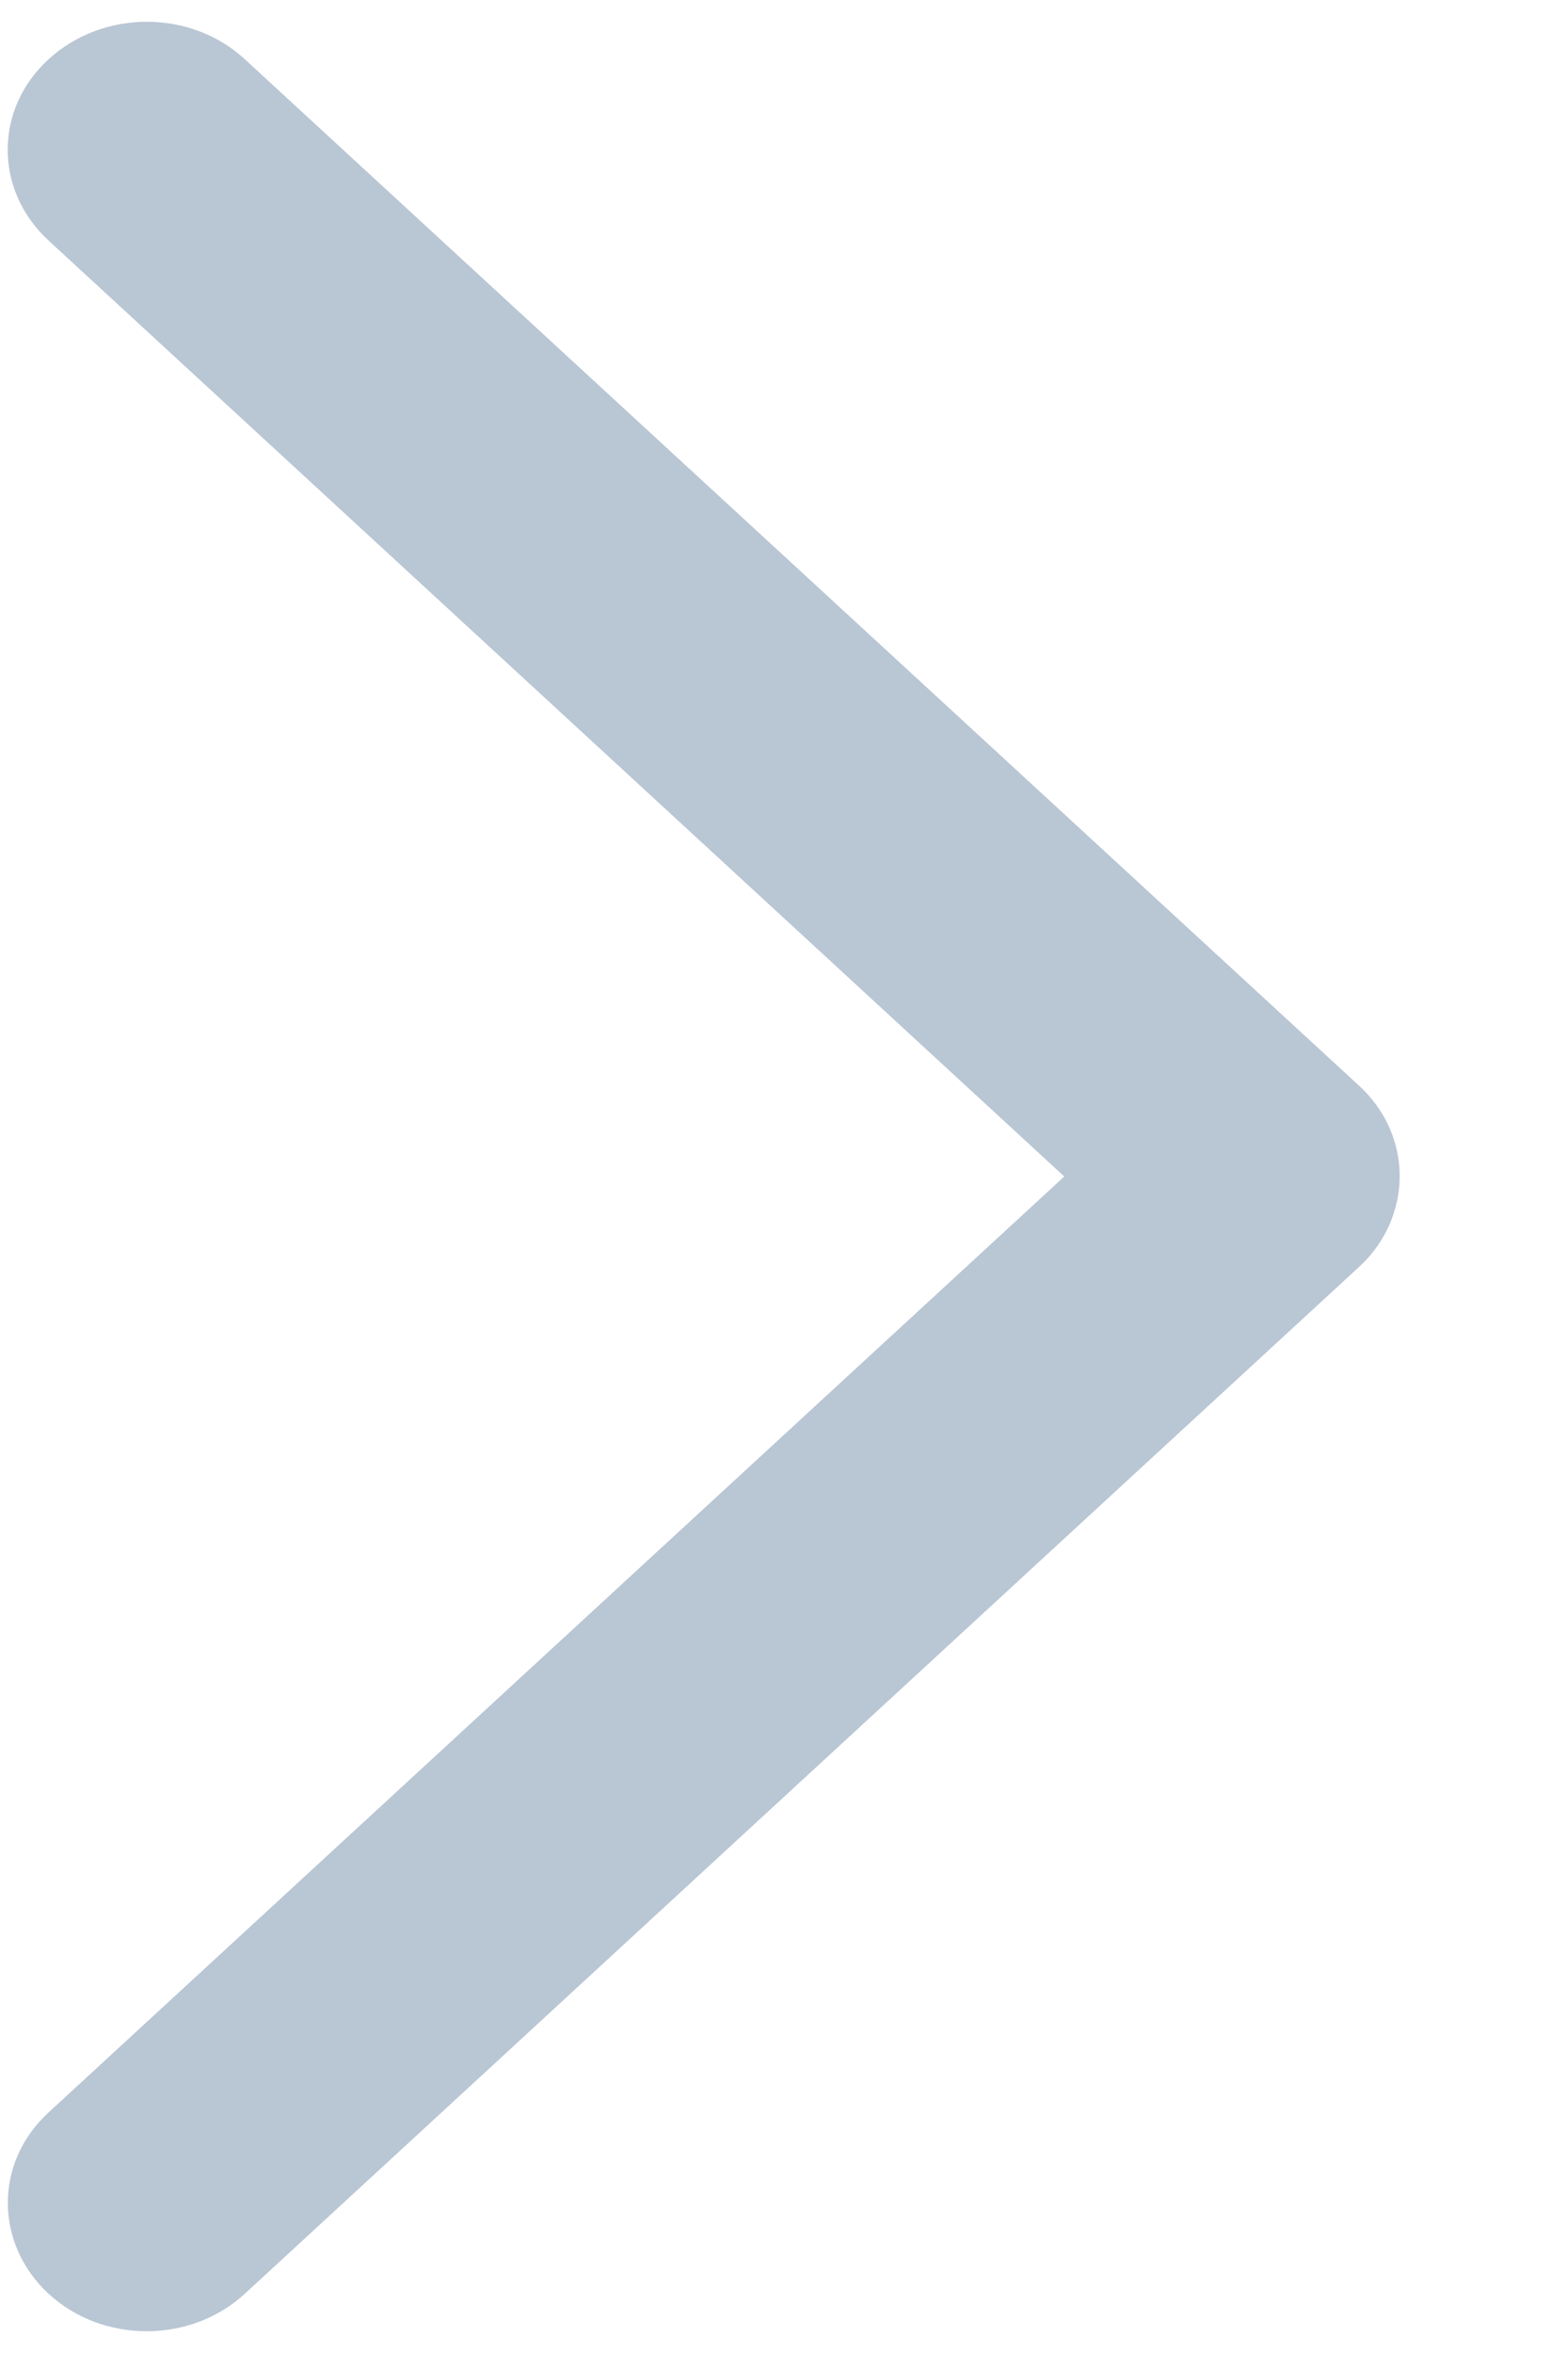 ﻿<?xml version="1.0" encoding="utf-8"?>
<svg version="1.1" xmlns:xlink="http://www.w3.org/1999/xlink" width="8px" height="12px" xmlns="http://www.w3.org/2000/svg">
  <g transform="matrix(1 0 0 1 -325 -310 )">
    <path d="M 6.933 5.536  C 7.114 5.702  7.177 5.936  7.122 6.149  C 7.092 6.268  7.027 6.376  6.933 6.462  L 1.25 11.697  C 0.973 11.953  0.523 11.953  0.247 11.697  C -0.028 11.442  -0.03 11.028  0.247 10.774  L 5.43 6  L 0.247 1.226  C -0.03 0.97  -0.03 0.557  0.247 0.303  C 0.525 0.047  0.974 0.047  1.25 0.303  L 6.933 5.536  Z " fill-rule="nonzero" fill="#b9c6d4" stroke="none" transform="matrix(1 0 0 1 325 310 )" />
  </g>
</svg>